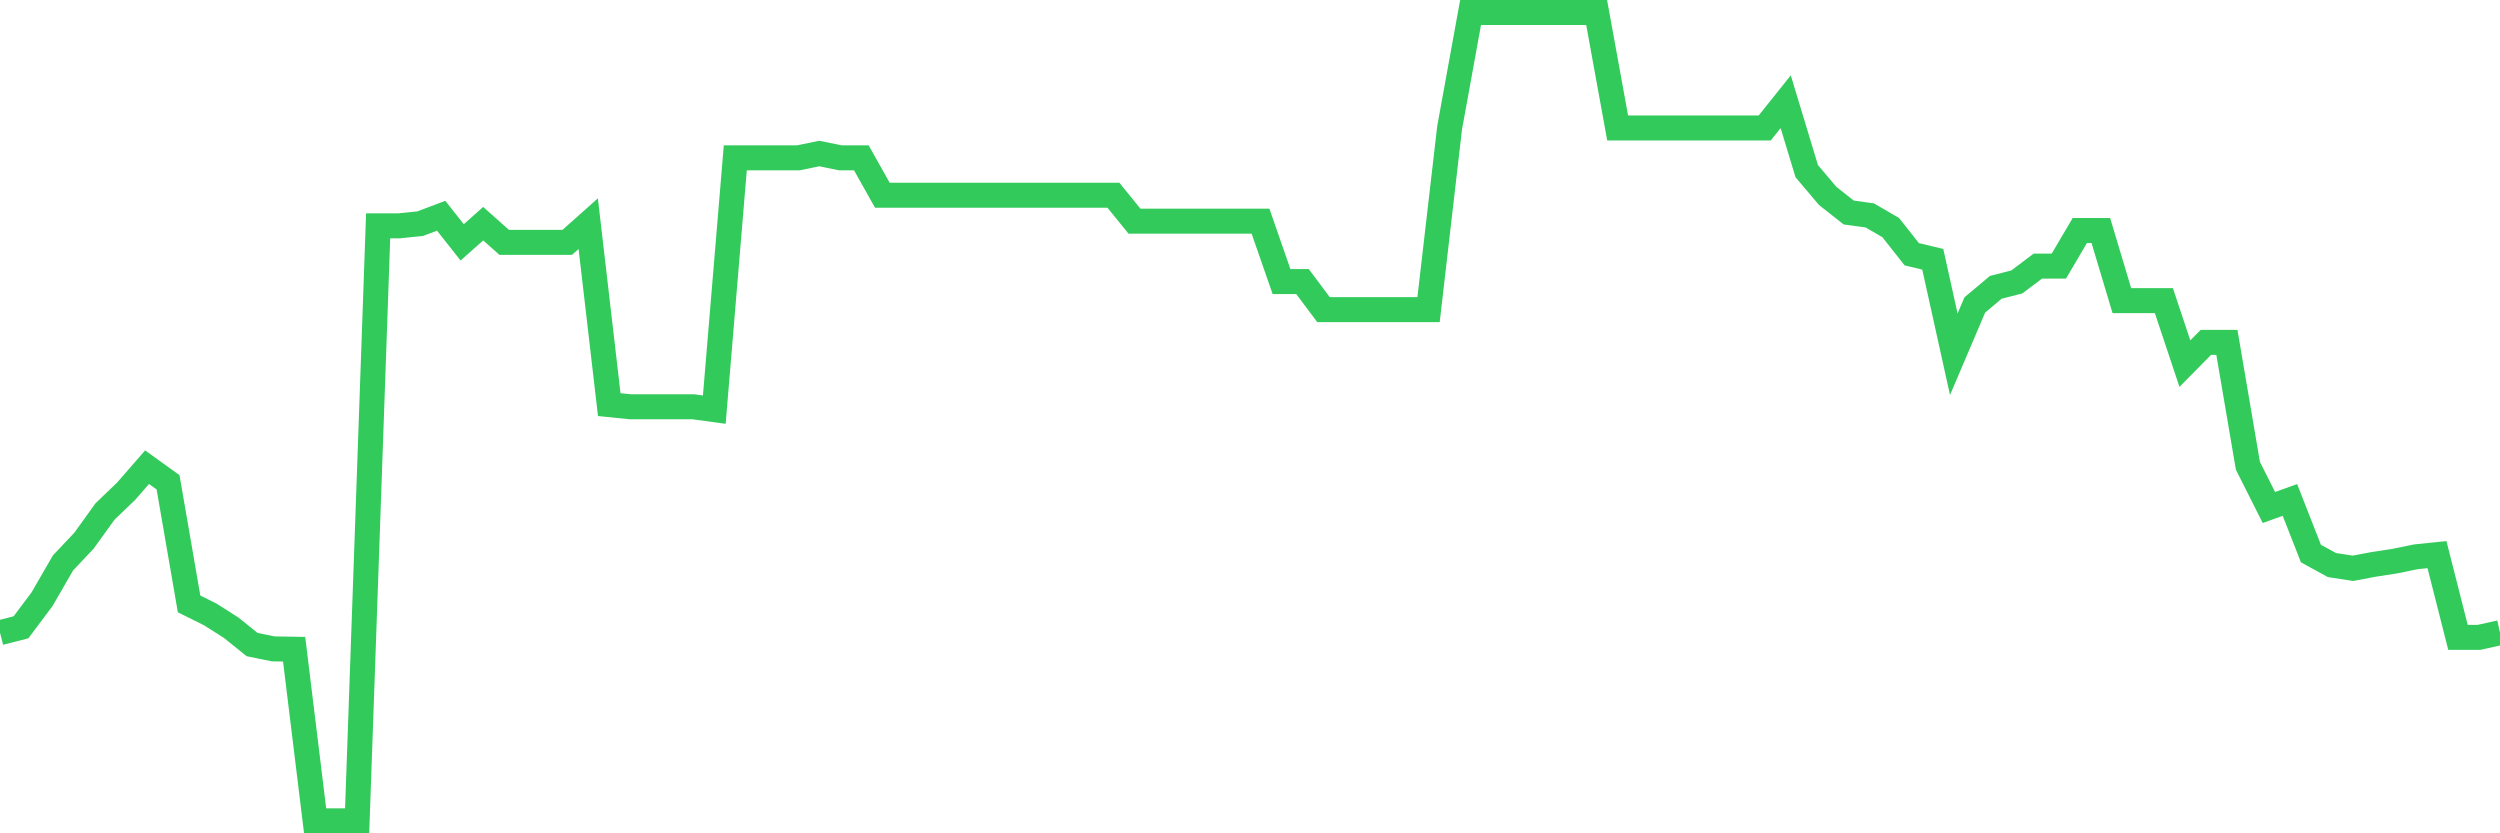 <svg
  xmlns="http://www.w3.org/2000/svg"
  xmlns:xlink="http://www.w3.org/1999/xlink"
  width="120"
  height="40"
  viewBox="0 0 120 40"
  preserveAspectRatio="none"
>
  <polyline
    points="0,30.369 1.008,30.11 2.017,28.763 3.025,27.019 4.034,25.949 5.042,24.55 6.05,23.583 7.059,22.426 8.067,23.151 9.076,28.988 10.084,29.488 11.092,30.127 12.101,30.939 13.109,31.146 14.118,31.163 15.126,39.4 16.134,39.4 17.143,39.4 18.151,10.84 19.16,10.84 20.168,10.736 21.176,10.356 22.185,11.634 23.193,10.736 24.202,11.634 25.21,11.634 26.218,11.634 27.227,11.634 28.235,10.736 29.244,19.422 30.252,19.525 31.261,19.525 32.269,19.525 33.277,19.525 34.286,19.663 35.294,7.576 36.303,7.576 37.311,7.576 38.319,7.576 39.328,7.369 40.336,7.576 41.345,7.576 42.353,9.372 43.361,9.372 44.37,9.372 45.378,9.372 46.387,9.372 47.395,9.372 48.403,9.372 49.412,9.372 50.42,9.372 51.429,9.372 52.437,9.372 53.445,9.372 54.454,10.615 55.462,10.615 56.471,10.615 57.479,10.615 58.487,10.615 59.496,10.615 60.504,10.615 61.513,13.516 62.521,13.516 63.529,14.863 64.538,14.863 65.546,14.863 66.555,14.863 67.563,14.863 68.571,14.863 69.58,6.143 70.588,0.6 71.597,0.6 72.605,0.6 73.613,0.6 74.622,0.6 75.63,0.6 76.639,0.6 77.647,6.143 78.655,6.143 79.664,6.143 80.672,6.143 81.681,6.143 82.689,6.143 83.697,6.143 84.706,6.143 85.714,4.882 86.723,8.215 87.731,9.406 88.739,10.201 89.748,10.339 90.756,10.926 91.765,12.204 92.773,12.445 93.782,17.004 94.79,14.638 95.798,13.792 96.807,13.533 97.815,12.774 98.824,12.774 99.832,11.064 100.84,11.064 101.849,14.431 102.857,14.431 103.866,14.431 104.874,17.453 105.882,16.434 106.891,16.434 107.899,22.357 108.908,24.36 109.916,23.997 110.924,26.57 111.933,27.123 112.941,27.278 113.95,27.088 114.958,26.933 115.966,26.726 116.975,26.622 117.983,30.594 118.992,30.594 120,30.369"
    fill="none"
    stroke="#32ca5b"
    stroke-width="1.2"
  >
  </polyline>
</svg>